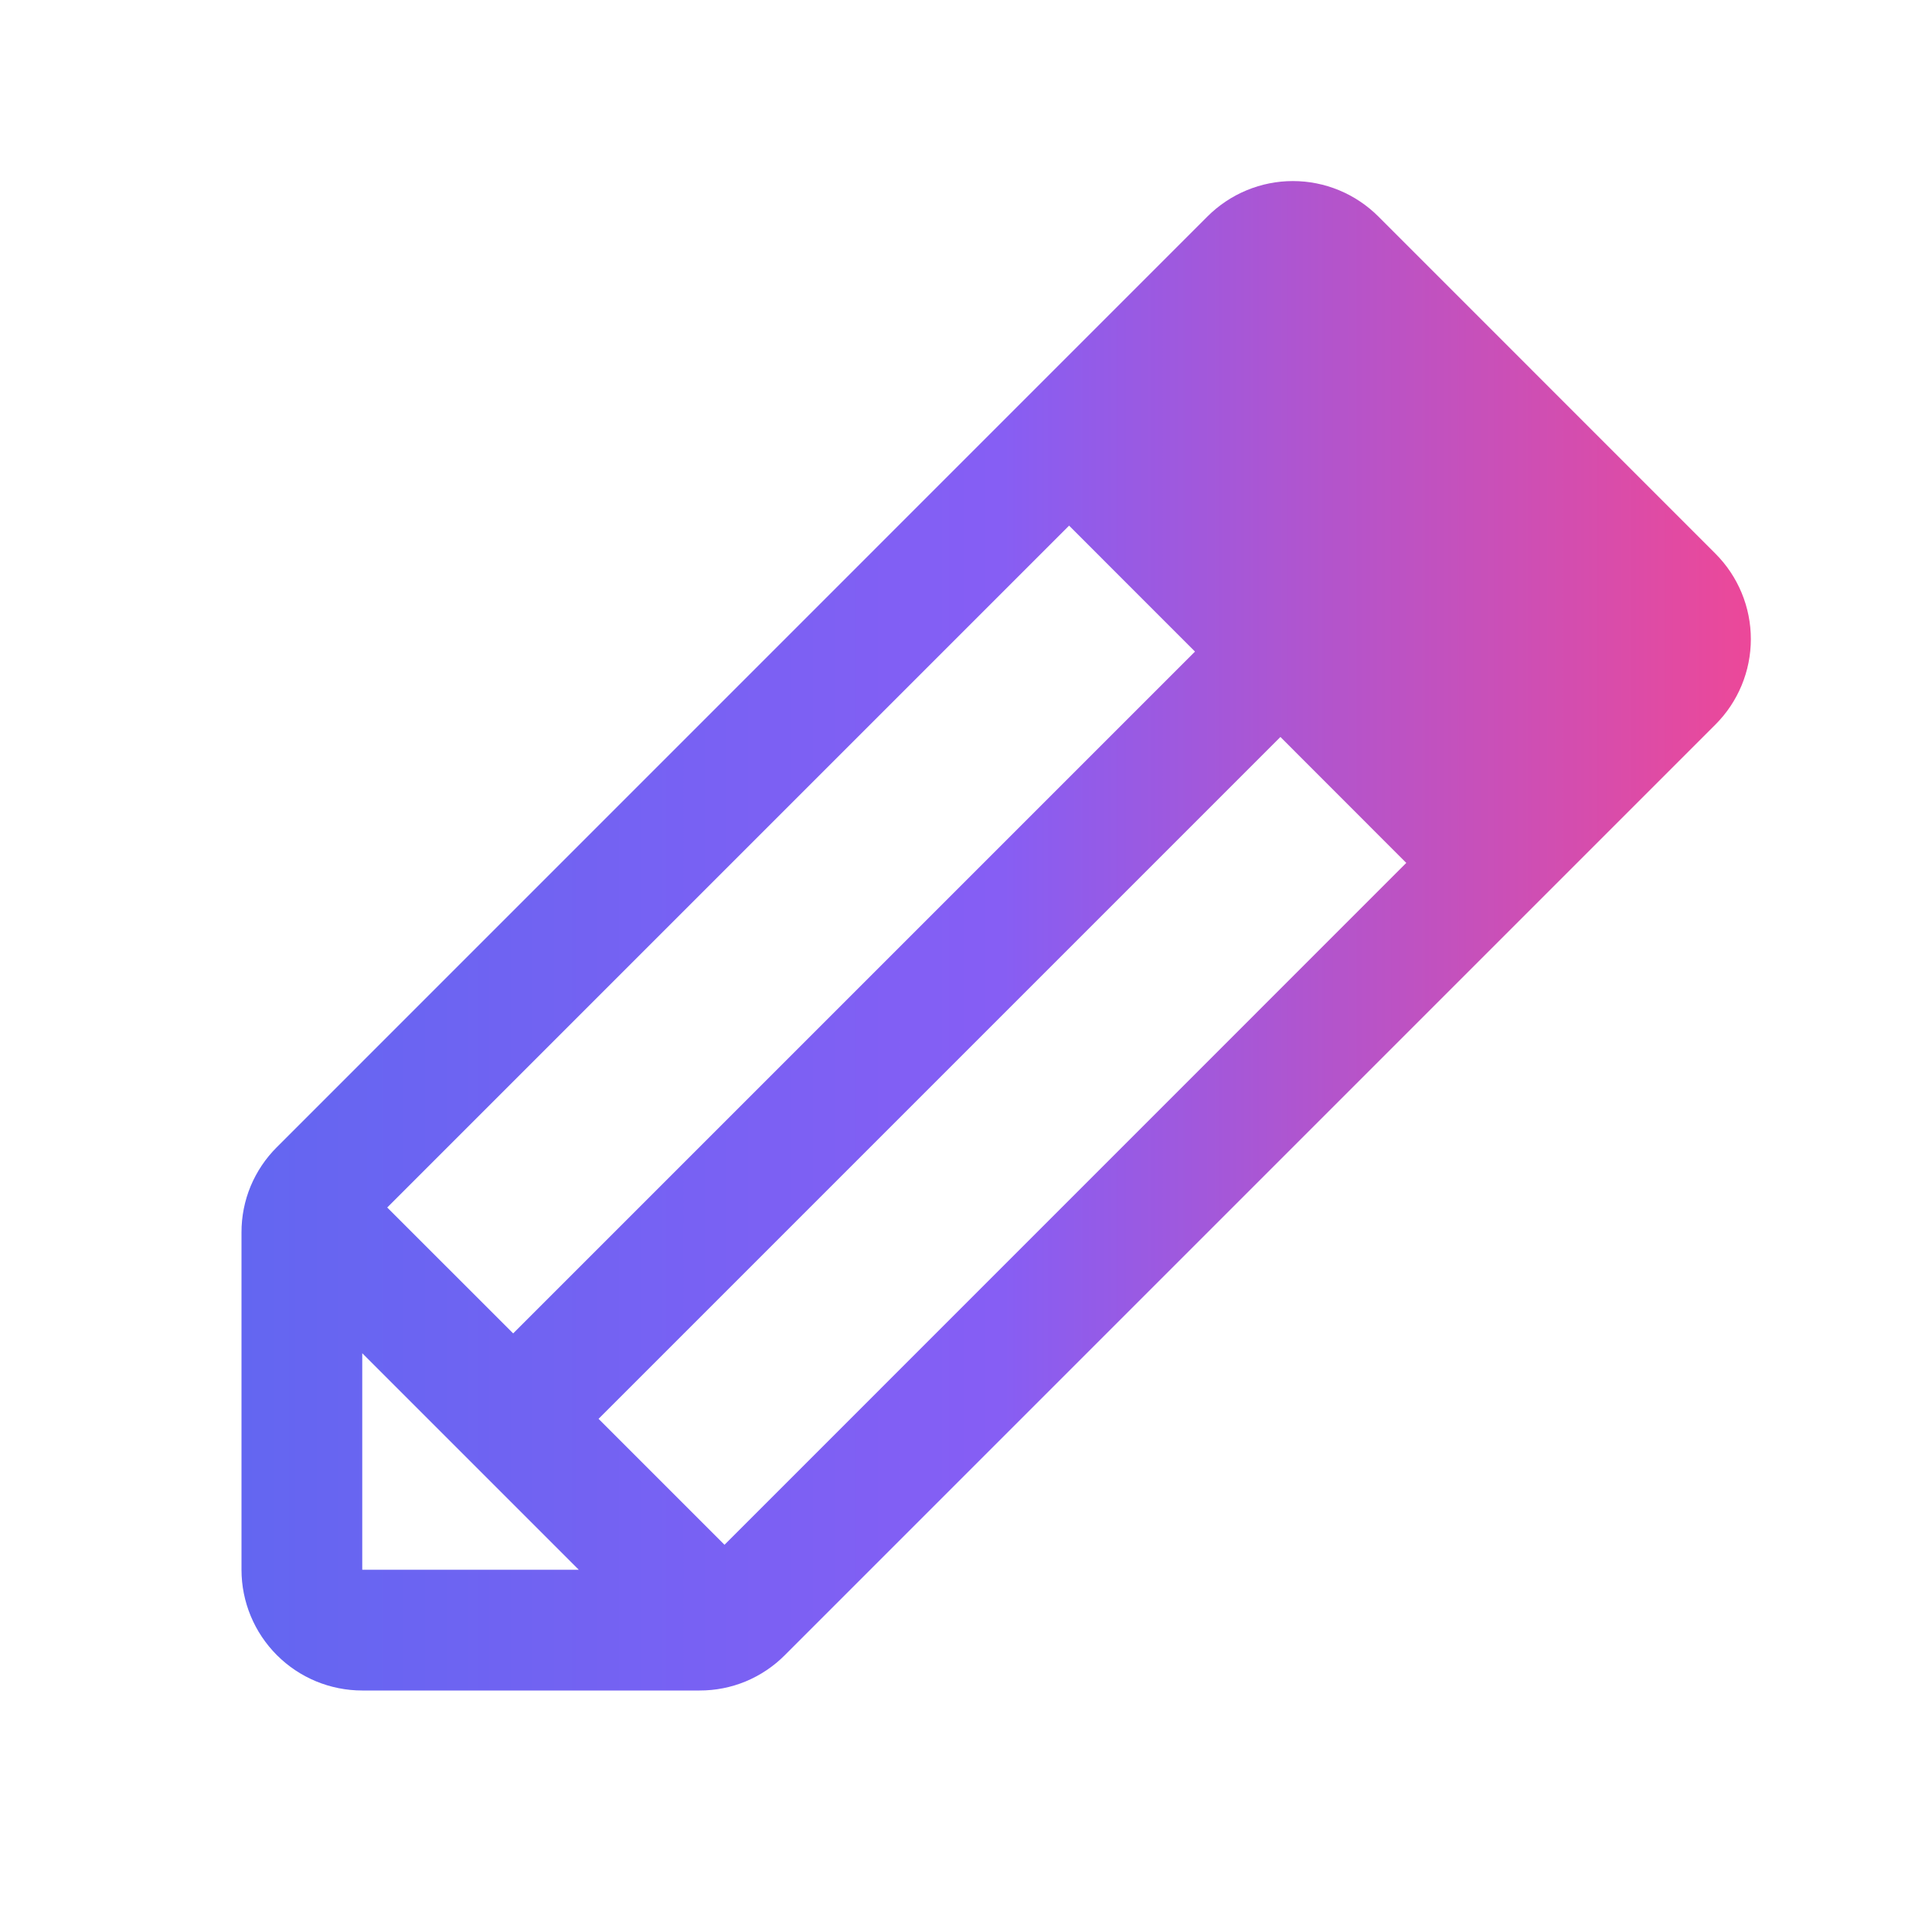 <svg width="42" height="42" viewBox="0 0 42 42" fill="none" xmlns="http://www.w3.org/2000/svg">
<path d="M37.293 12.037L29.963 4.705C29.719 4.462 29.43 4.268 29.111 4.136C28.793 4.004 28.451 3.936 28.106 3.936C27.762 3.936 27.42 4.004 27.102 4.136C26.783 4.268 26.494 4.462 26.25 4.705L6.019 24.938C5.775 25.18 5.581 25.47 5.448 25.788C5.316 26.107 5.249 26.448 5.25 26.793V34.125C5.25 34.821 5.527 35.489 6.019 35.981C6.511 36.474 7.179 36.75 7.875 36.75H15.207C15.552 36.751 15.893 36.684 16.212 36.552C16.53 36.419 16.82 36.225 17.062 35.981L37.293 15.75C37.537 15.506 37.73 15.217 37.862 14.898C37.994 14.58 38.062 14.238 38.062 13.894C38.062 13.549 37.994 13.207 37.862 12.889C37.73 12.57 37.537 12.281 37.293 12.037ZM8.418 26.25L23.241 11.427L25.978 14.165L11.156 28.987L8.418 26.25ZM7.875 29.418L12.582 34.125H7.875V29.418ZM15.75 33.582L13.012 30.844L27.835 16.021L30.571 18.759L15.75 33.582Z" fill="url(#paint0_linear_155_4952)"/>
<defs>
<linearGradient id="paint0_linear_155_4952" x1="5.25" y1="20.343" x2="38.062" y2="20.343" gradientUnits="userSpaceOnUse">
<stop stop-color="#6366F1"/>
<stop offset="0.5" stop-color="#865EF4"/>
<stop offset="1" stop-color="#EC4899"/>
</linearGradient>
</defs>
</svg>
